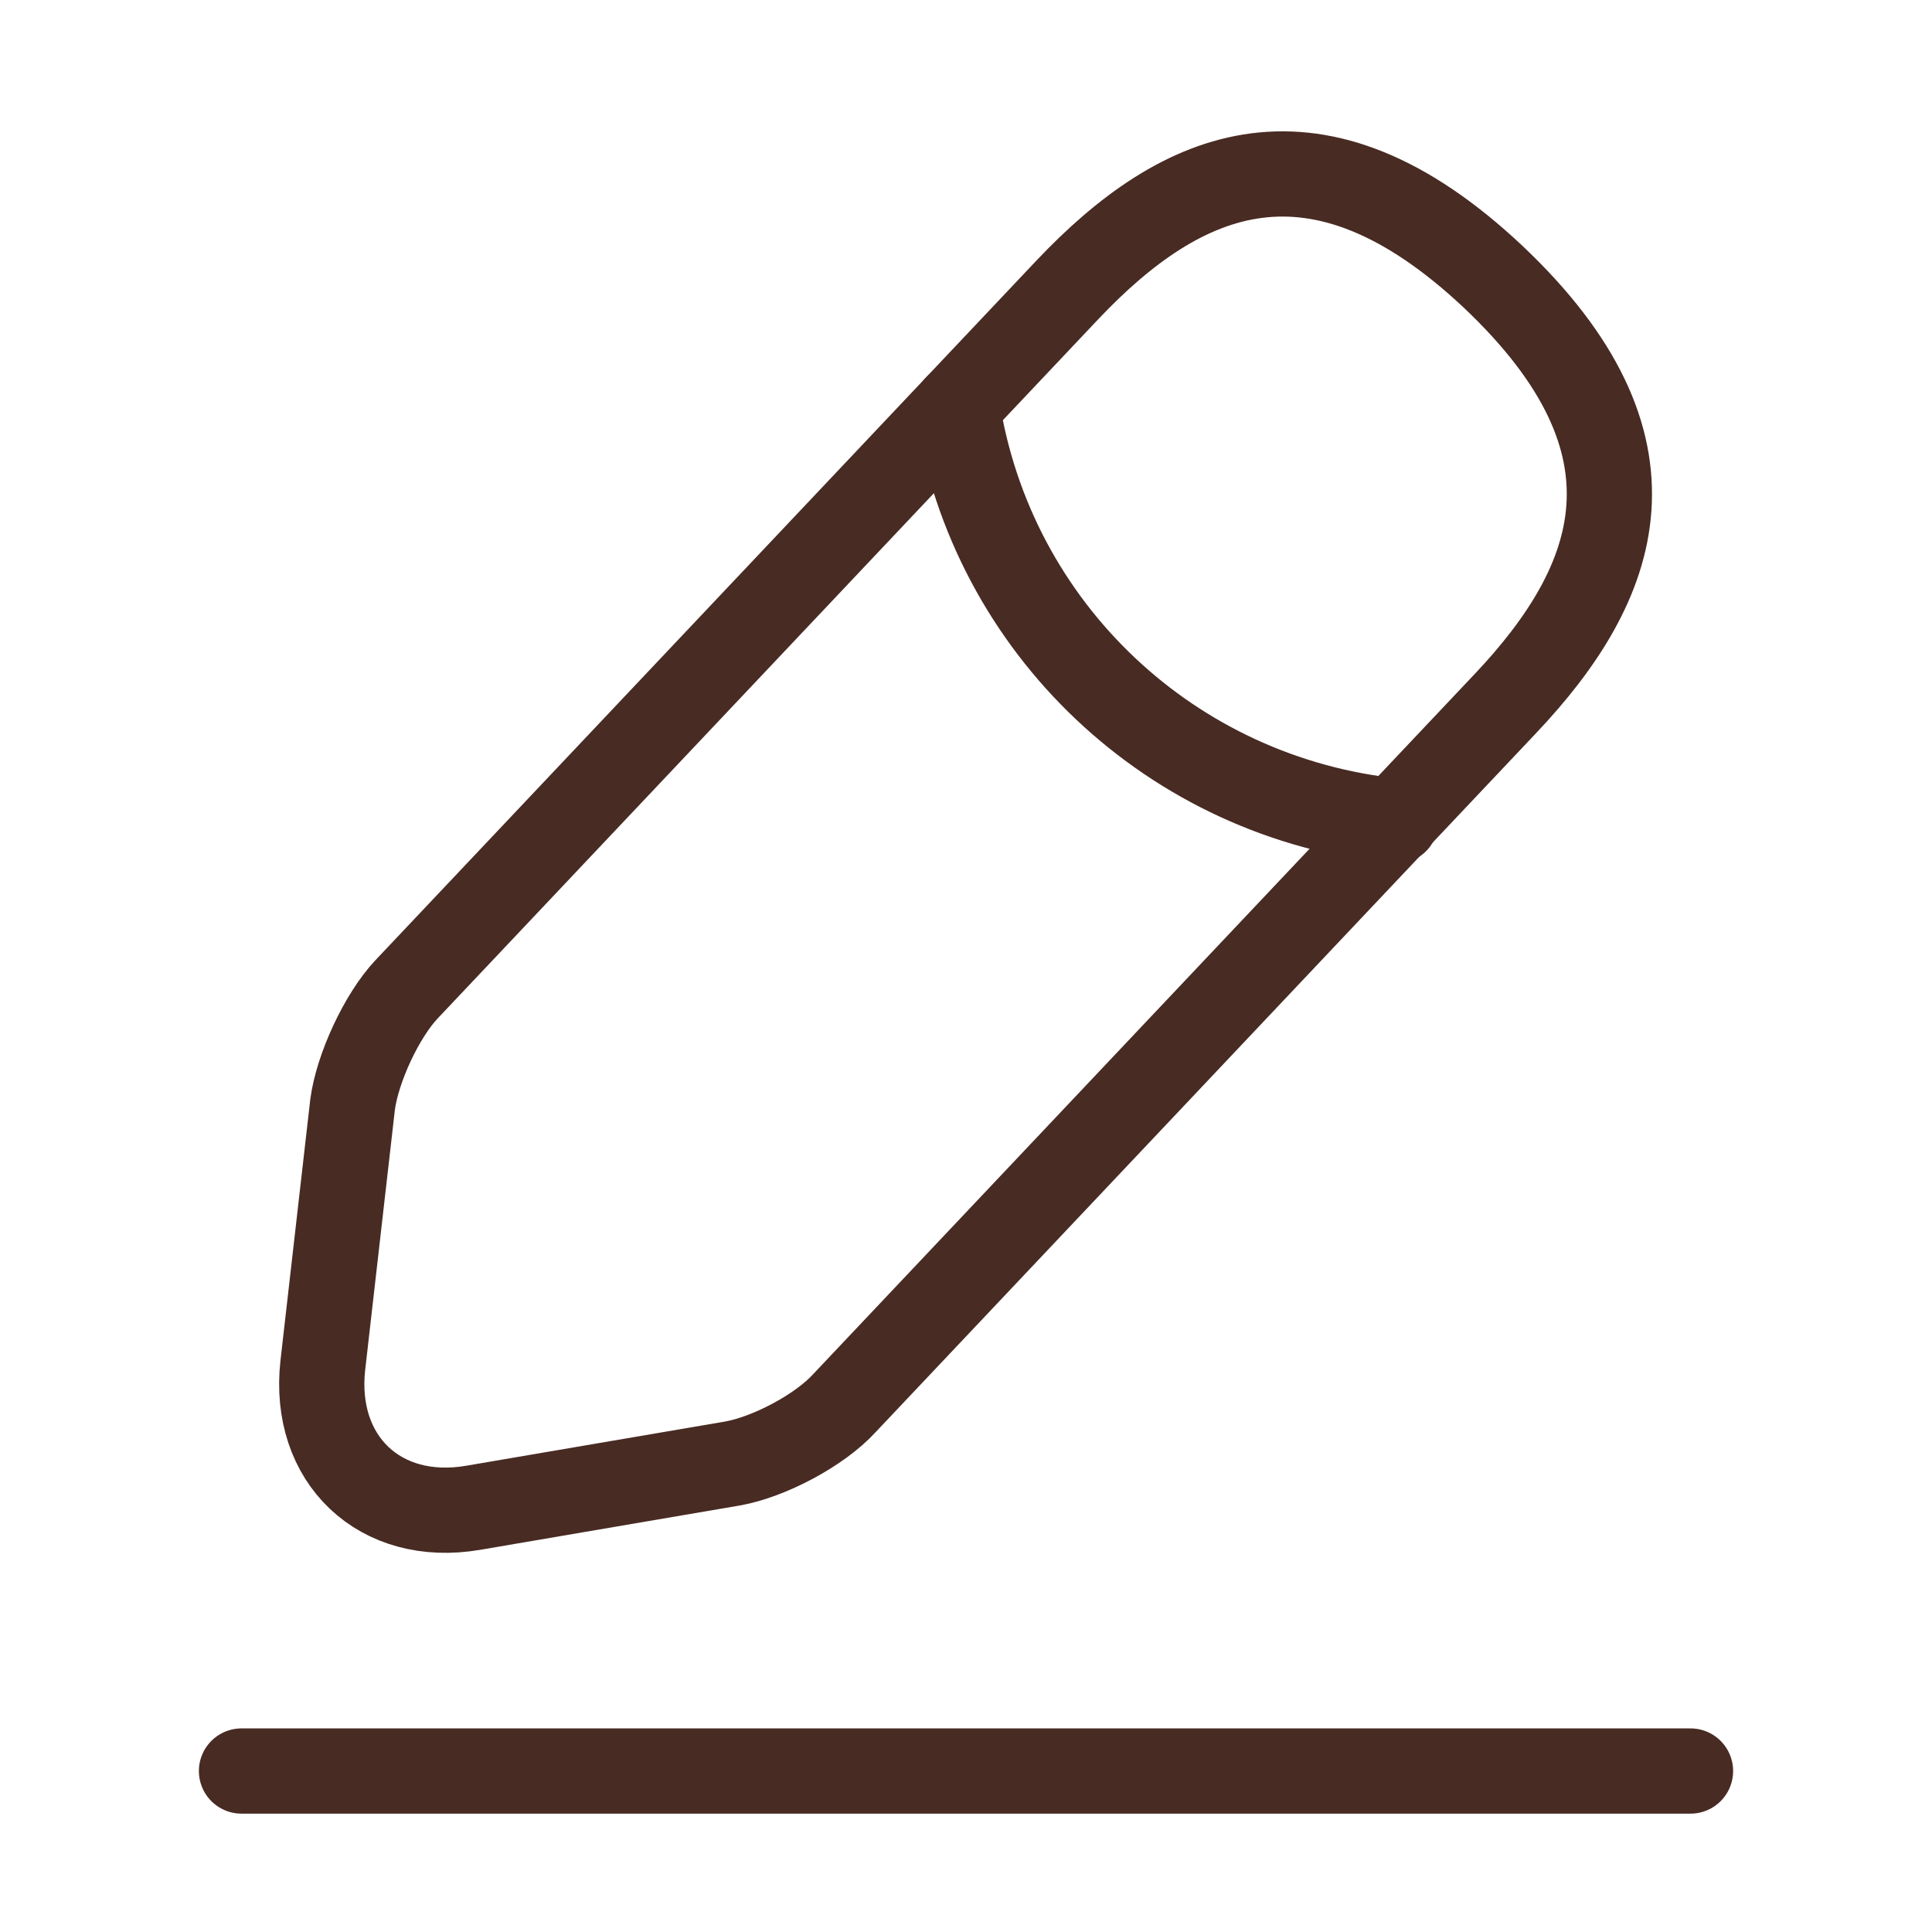 <?xml version="1.0" encoding="UTF-8"?> <svg xmlns="http://www.w3.org/2000/svg" width="34" height="34" viewBox="0 0 34 34" fill="none"><path d="M18.785 5.1L7.154 17.411C6.715 17.878 6.29 18.799 6.205 19.437L5.681 24.027C5.497 25.684 6.687 26.817 8.33 26.534L12.892 25.755C13.529 25.642 14.422 25.174 14.861 24.692L26.492 12.382C28.503 10.257 29.41 7.834 26.279 4.873C23.163 1.941 20.797 2.975 18.785 5.1Z" stroke="#482B23" stroke-width="1.5" stroke-miterlimit="10" stroke-linecap="round" stroke-linejoin="round"></path><path d="M16.844 7.154C17.453 11.064 20.626 14.053 24.565 14.45" stroke="#482B23" stroke-width="1.5" stroke-miterlimit="10" stroke-linecap="round" stroke-linejoin="round"></path><path d="M4.25 31.167H29.75" stroke="#482B23" stroke-width="1.5" stroke-miterlimit="10" stroke-linecap="round" stroke-linejoin="round"></path></svg> 
